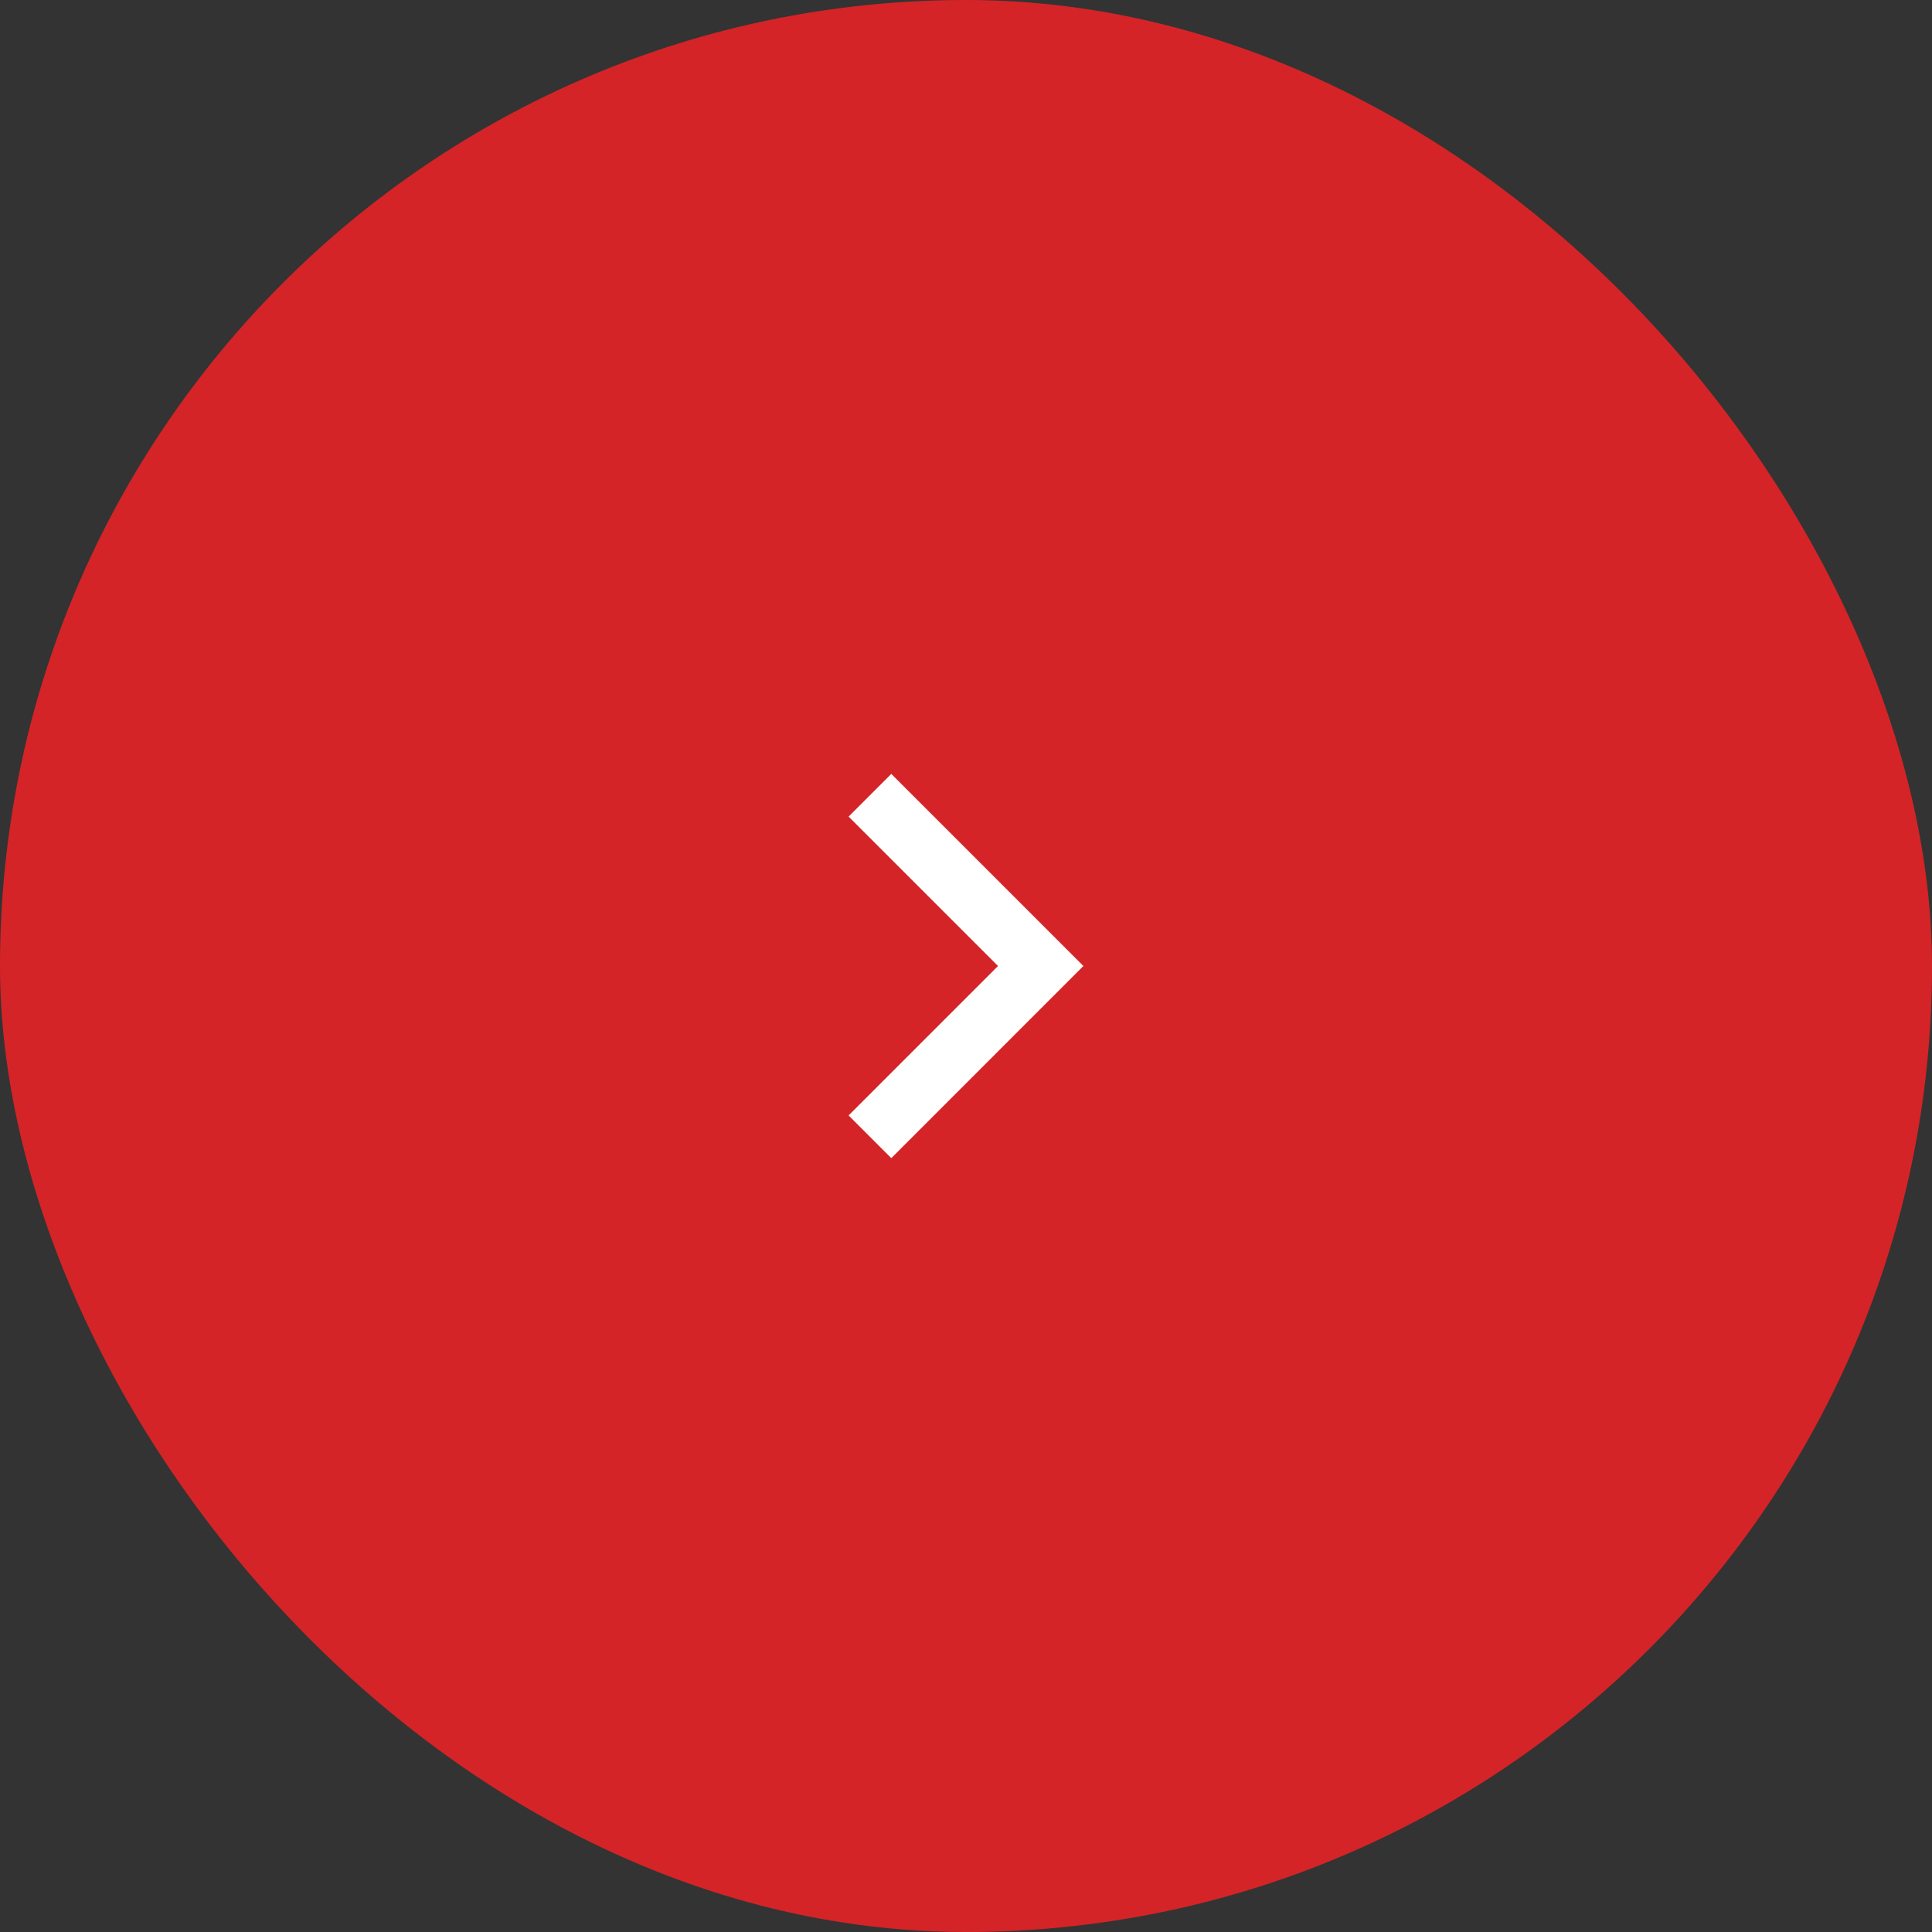 <?xml version="1.0" encoding="UTF-8"?> <svg xmlns="http://www.w3.org/2000/svg" width="60" height="60" viewBox="0 0 60 60" fill="none"><rect x="0" y="0" width="60" height="60" fill="#333333" stroke="none"/> <rect width="60" height="60" rx="30" fill="#D42427"></rect> <path d="M30.995 30L26.354 25.36L27.68 24.034L33.646 30L27.68 35.967L26.354 34.641L30.995 30Z" fill="white"></path> </svg> 